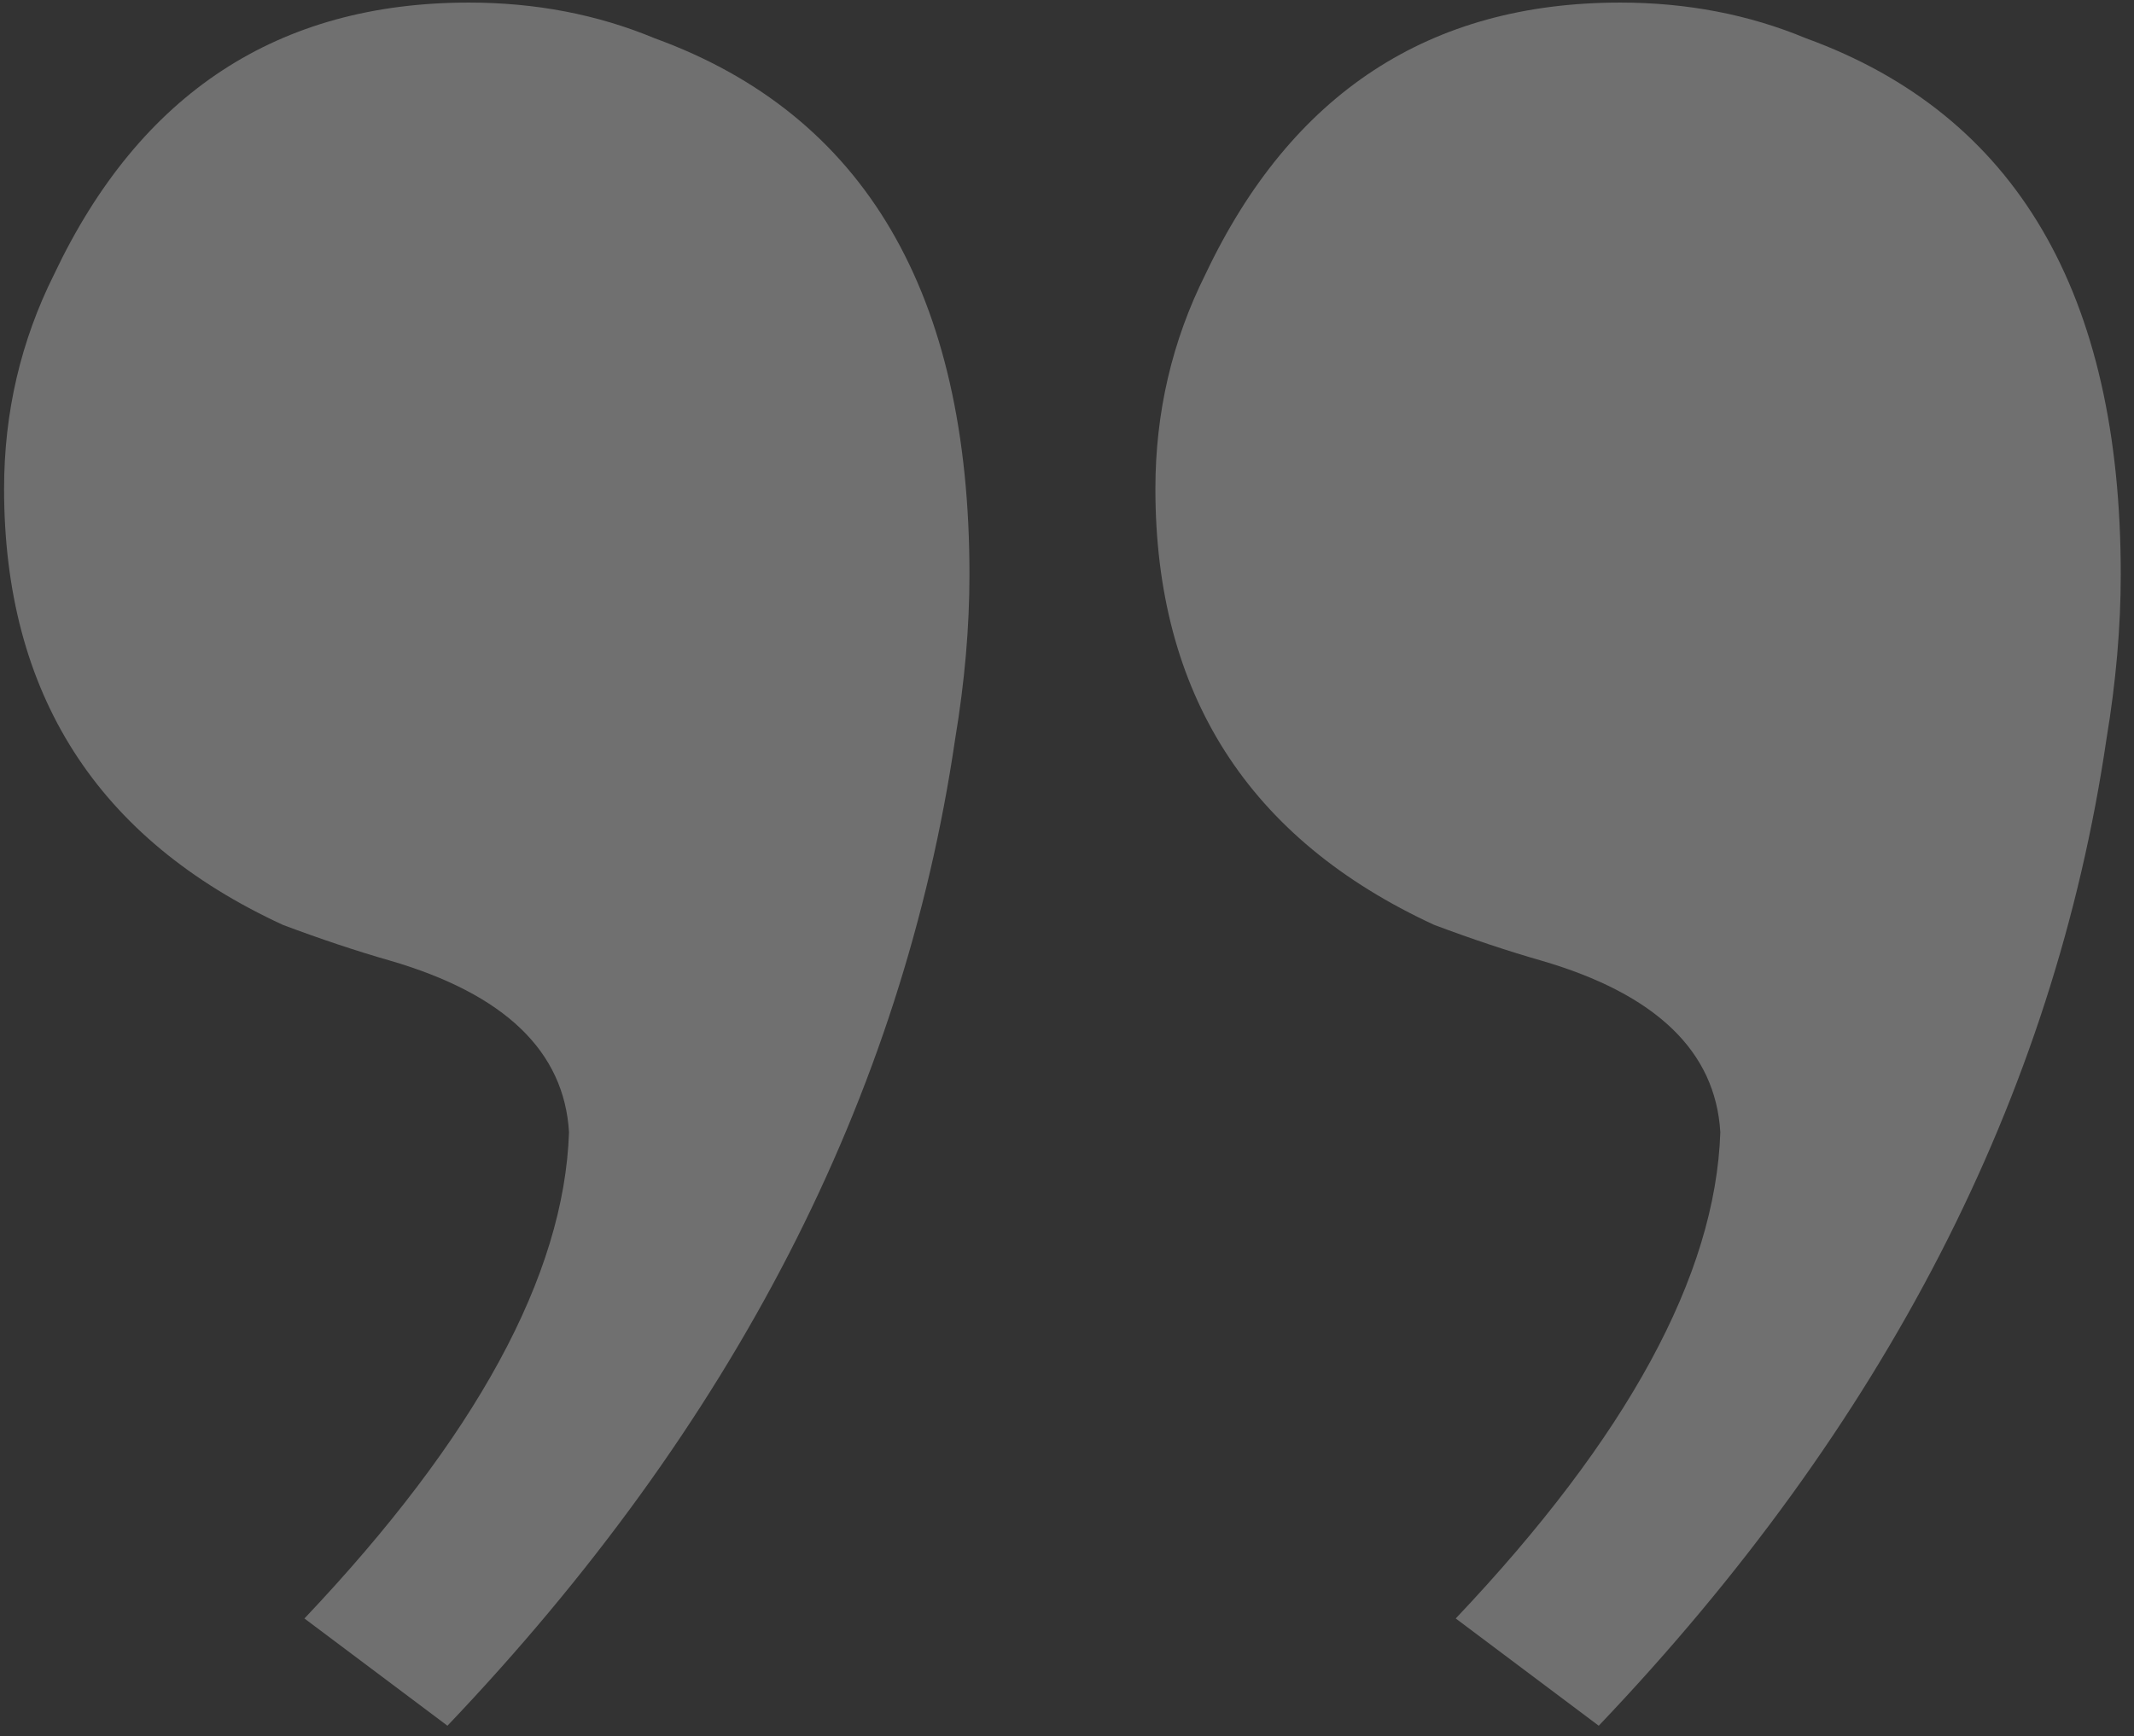 <svg width="102" height="83" viewBox="0 0 102 83" fill="none" xmlns="http://www.w3.org/2000/svg">
<rect x="0" y="0" width="102" height="83" fill="#333333" stroke="none"/>
<path d="M101.367 27.467C101.367 29.973 101.139 32.594 100.684 35.328C98.177 52.418 90.088 68.141 76.416 82.496L69.58 77.369C77.783 68.71 81.999 60.963 82.227 54.127C81.999 50.253 79.15 47.519 73.682 45.924C72.087 45.468 70.378 44.898 68.555 44.215C59.668 40.113 55.225 33.163 55.225 23.365C55.225 19.719 56.022 16.301 57.617 13.111C61.719 4.452 68.327 0.123 77.441 0.123C80.632 0.123 83.594 0.693 86.328 1.832C96.354 5.478 101.367 14.023 101.367 27.467ZM46.338 27.467C46.338 29.973 46.11 32.594 45.654 35.328C43.148 52.418 35.059 68.141 21.387 82.496L14.551 77.369C22.754 68.71 26.969 60.963 27.197 54.127C26.969 50.253 24.121 47.519 18.652 45.924C17.057 45.468 15.348 44.898 13.525 44.215C4.639 40.113 0.195 33.163 0.195 23.365C0.195 19.719 0.993 16.301 2.588 13.111C6.689 4.452 13.297 0.123 22.412 0.123C25.602 0.123 28.564 0.693 31.299 1.832C41.325 5.478 46.338 14.023 46.338 27.467Z" fill="white" fill-opacity="0.3"/>
</svg>
